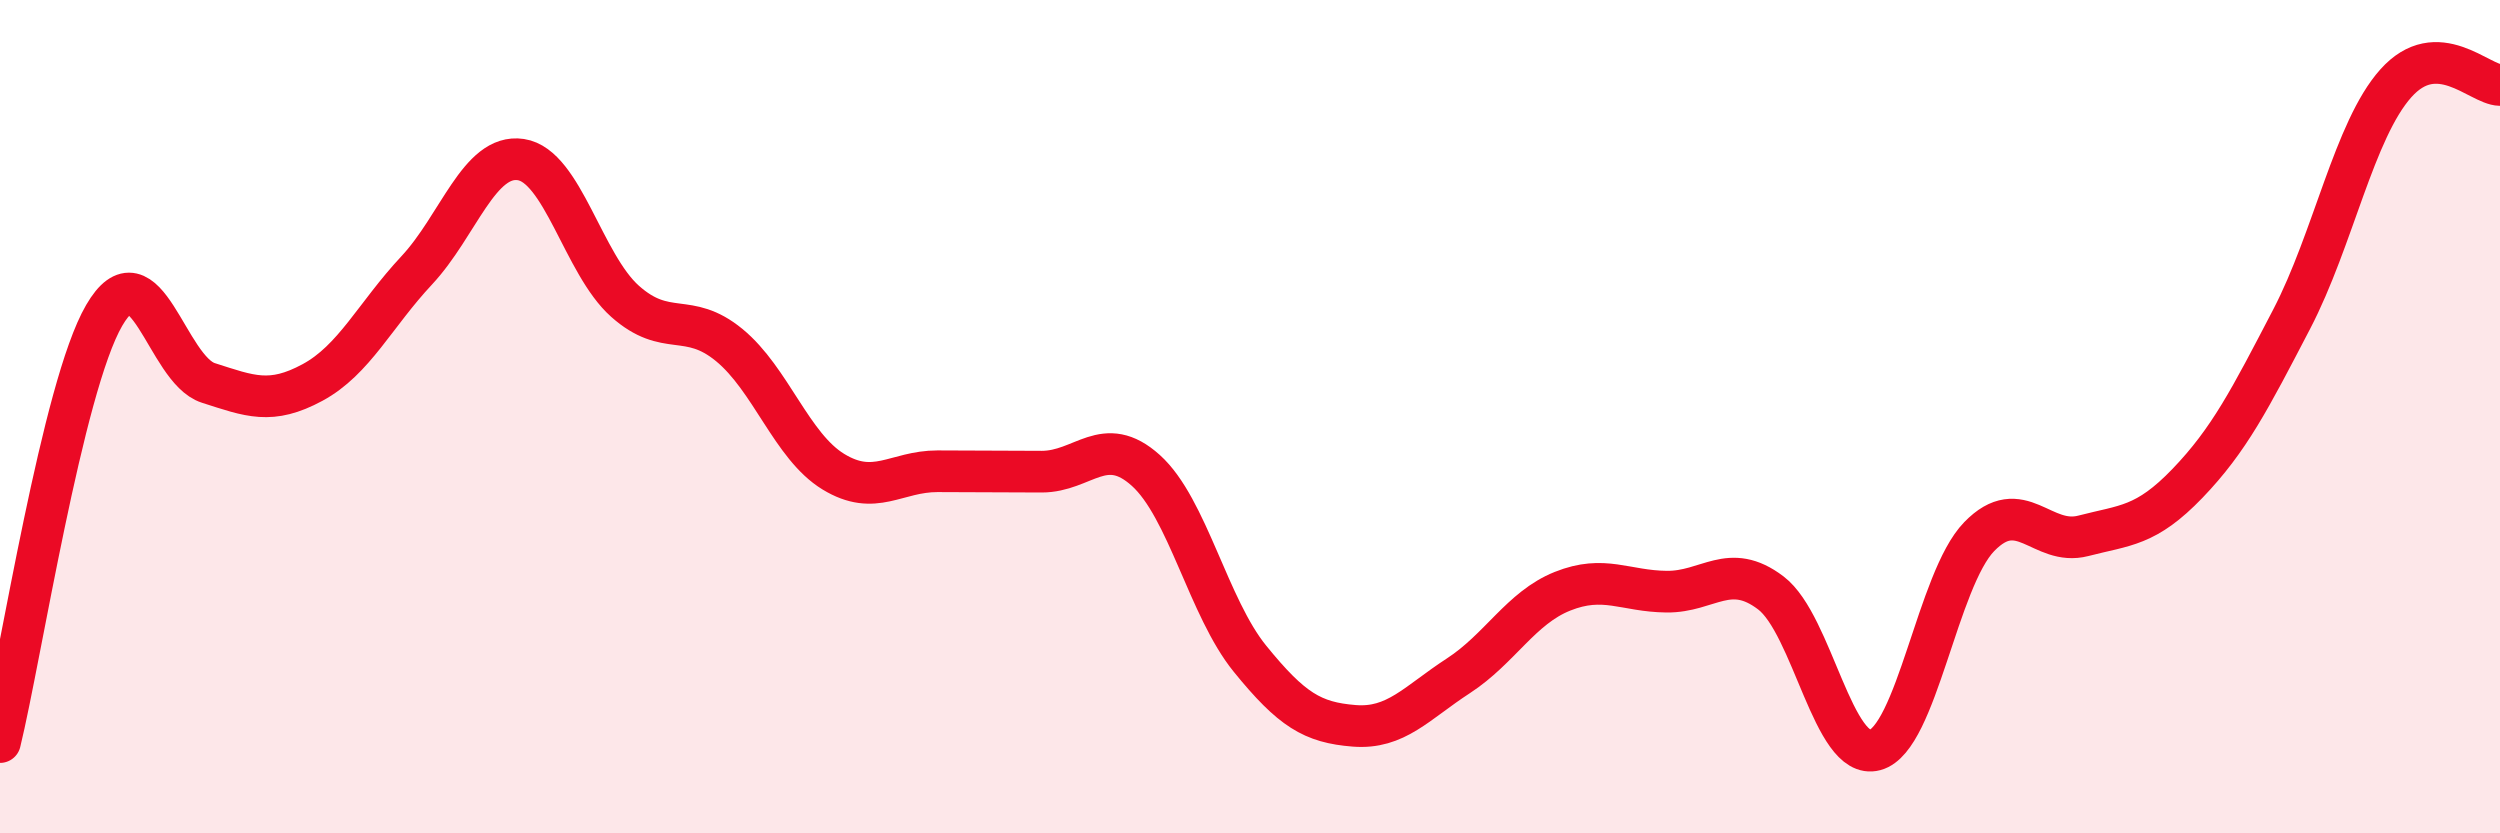 
    <svg width="60" height="20" viewBox="0 0 60 20" xmlns="http://www.w3.org/2000/svg">
      <path
        d="M 0,17.81 C 0.5,15.76 1.5,9.29 2.5,7.57 C 3.5,5.85 4,8.87 5,9.19 C 6,9.51 6.5,9.72 7.5,9.18 C 8.5,8.64 9,7.56 10,6.49 C 11,5.42 11.5,3.68 12.5,3.83 C 13.5,3.98 14,6.34 15,7.23 C 16,8.12 16.5,7.46 17.5,8.28 C 18.5,9.1 19,10.71 20,11.32 C 21,11.93 21.5,11.31 22.5,11.31 C 23.5,11.31 24,11.32 25,11.32 C 26,11.32 26.5,10.39 27.5,11.29 C 28.5,12.19 29,14.58 30,15.81 C 31,17.04 31.5,17.34 32.5,17.42 C 33.5,17.5 34,16.87 35,16.22 C 36,15.57 36.5,14.59 37.5,14.19 C 38.5,13.79 39,14.19 40,14.2 C 41,14.21 41.5,13.47 42.5,14.23 C 43.5,14.99 44,18.27 45,18 C 46,17.73 46.5,13.91 47.5,12.88 C 48.5,11.85 49,13.12 50,12.86 C 51,12.6 51.5,12.64 52.5,11.6 C 53.5,10.56 54,9.58 55,7.66 C 56,5.74 56.5,3.12 57.5,2 C 58.5,0.88 59.5,2.03 60,2.04L60 20L0 20Z"
        fill="#EB0A25"
        opacity="0.1"
        stroke-linecap="round"
        stroke-linejoin="round"
      />
      <path
        d="M 0,17.81 C 0.5,15.76 1.5,9.29 2.5,7.57 C 3.5,5.85 4,8.87 5,9.19 C 6,9.51 6.5,9.72 7.5,9.18 C 8.5,8.64 9,7.56 10,6.49 C 11,5.42 11.5,3.68 12.5,3.83 C 13.5,3.98 14,6.34 15,7.23 C 16,8.12 16.5,7.46 17.5,8.28 C 18.5,9.1 19,10.71 20,11.32 C 21,11.93 21.5,11.31 22.5,11.31 C 23.5,11.31 24,11.32 25,11.32 C 26,11.32 26.5,10.39 27.5,11.29 C 28.5,12.19 29,14.58 30,15.81 C 31,17.04 31.5,17.34 32.5,17.42 C 33.5,17.5 34,16.87 35,16.22 C 36,15.57 36.5,14.59 37.5,14.19 C 38.5,13.79 39,14.19 40,14.2 C 41,14.21 41.5,13.47 42.5,14.23 C 43.5,14.99 44,18.27 45,18 C 46,17.73 46.5,13.91 47.5,12.88 C 48.5,11.85 49,13.12 50,12.86 C 51,12.6 51.5,12.64 52.5,11.6 C 53.5,10.56 54,9.58 55,7.66 C 56,5.74 56.5,3.12 57.5,2 C 58.5,0.88 59.5,2.03 60,2.04"
        stroke="#EB0A25"
        stroke-width="1"
        fill="none"
        stroke-linecap="round"
        stroke-linejoin="round"
      />
    </svg>
  